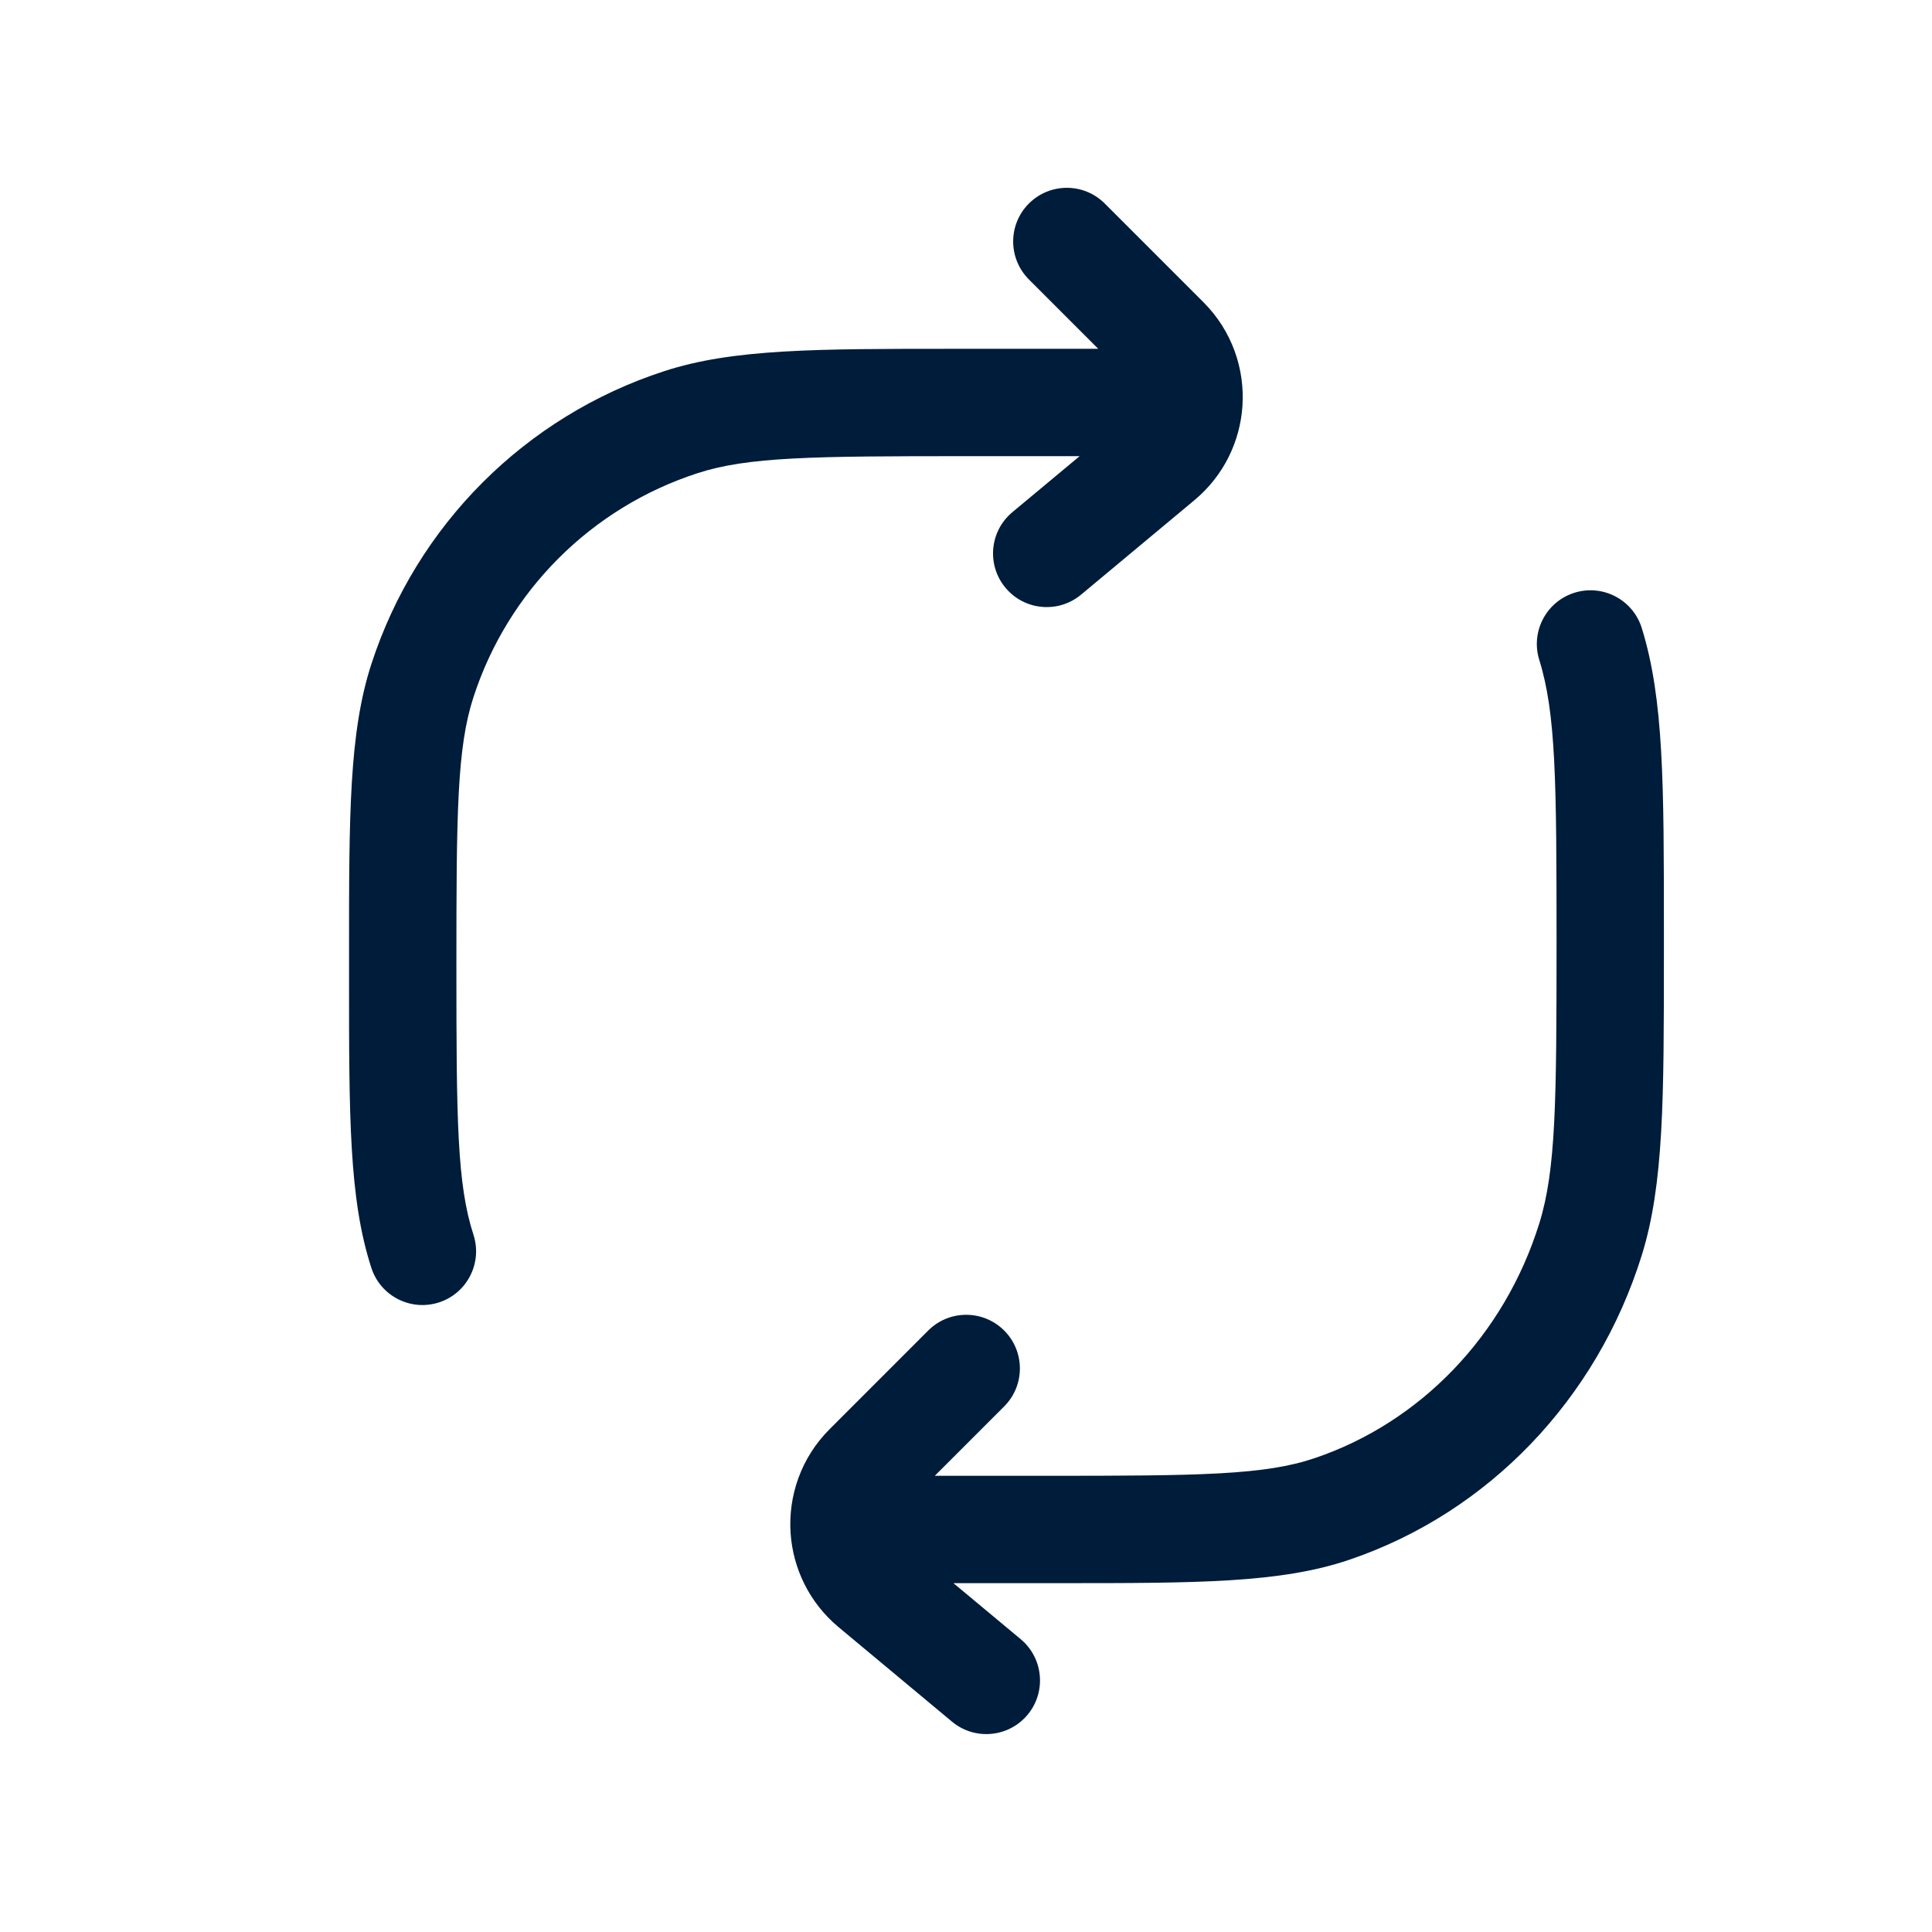 <svg width="48" height="48" viewBox="0 0 48 48" fill="none" xmlns="http://www.w3.org/2000/svg">
<path d="M27.448 5.057C26.927 4.536 26.083 4.536 25.562 5.057C25.042 5.577 25.042 6.421 25.562 6.942L27.286 8.666L23.71 8.666C20.27 8.666 18.212 8.665 16.503 9.221C13.053 10.342 10.348 13.047 9.227 16.497C8.671 18.206 8.671 20.264 8.672 23.704V24.295C8.671 27.735 8.671 29.792 9.227 31.502C9.454 32.202 10.206 32.585 10.907 32.358C11.607 32.13 11.99 31.378 11.763 30.677C11.355 29.423 11.339 27.826 11.339 23.999C11.339 20.173 11.355 18.576 11.763 17.321C12.62 14.683 14.689 12.614 17.327 11.757C18.582 11.349 20.179 11.333 24.005 11.333H26.823L25.152 12.725C24.586 13.197 24.509 14.037 24.981 14.603C25.452 15.169 26.293 15.245 26.859 14.774L29.676 12.426C30.408 11.816 30.81 10.96 30.868 10.089C30.93 9.169 30.611 8.22 29.899 7.508L27.448 5.057Z" fill="#001C3B"/>
<path d="M40.789 15.603C40.57 14.9 39.822 14.507 39.119 14.726C38.416 14.945 38.024 15.693 38.243 16.396C38.657 17.725 38.672 19.412 38.672 23.395C38.672 27.378 38.657 29.066 38.243 30.395C37.375 33.18 35.291 35.337 32.667 36.226C31.422 36.648 29.835 36.666 26.005 36.666H23.224L24.948 34.942C25.469 34.422 25.469 33.577 24.948 33.056C24.427 32.536 23.583 32.536 23.062 33.056L20.611 35.508C19.899 36.219 19.581 37.169 19.642 38.089C19.701 38.96 20.102 39.816 20.834 40.426L23.652 42.774C24.217 43.245 25.058 43.169 25.53 42.603C26.001 42.037 25.924 41.197 25.359 40.725L23.688 39.333L26.309 39.333C29.741 39.333 31.807 39.334 33.523 38.752C36.988 37.577 39.678 34.754 40.789 31.188C41.339 29.421 41.339 27.292 41.339 23.686V23.105C41.339 19.499 41.339 17.37 40.789 15.603Z" fill="#001C3B"/>
</svg>

